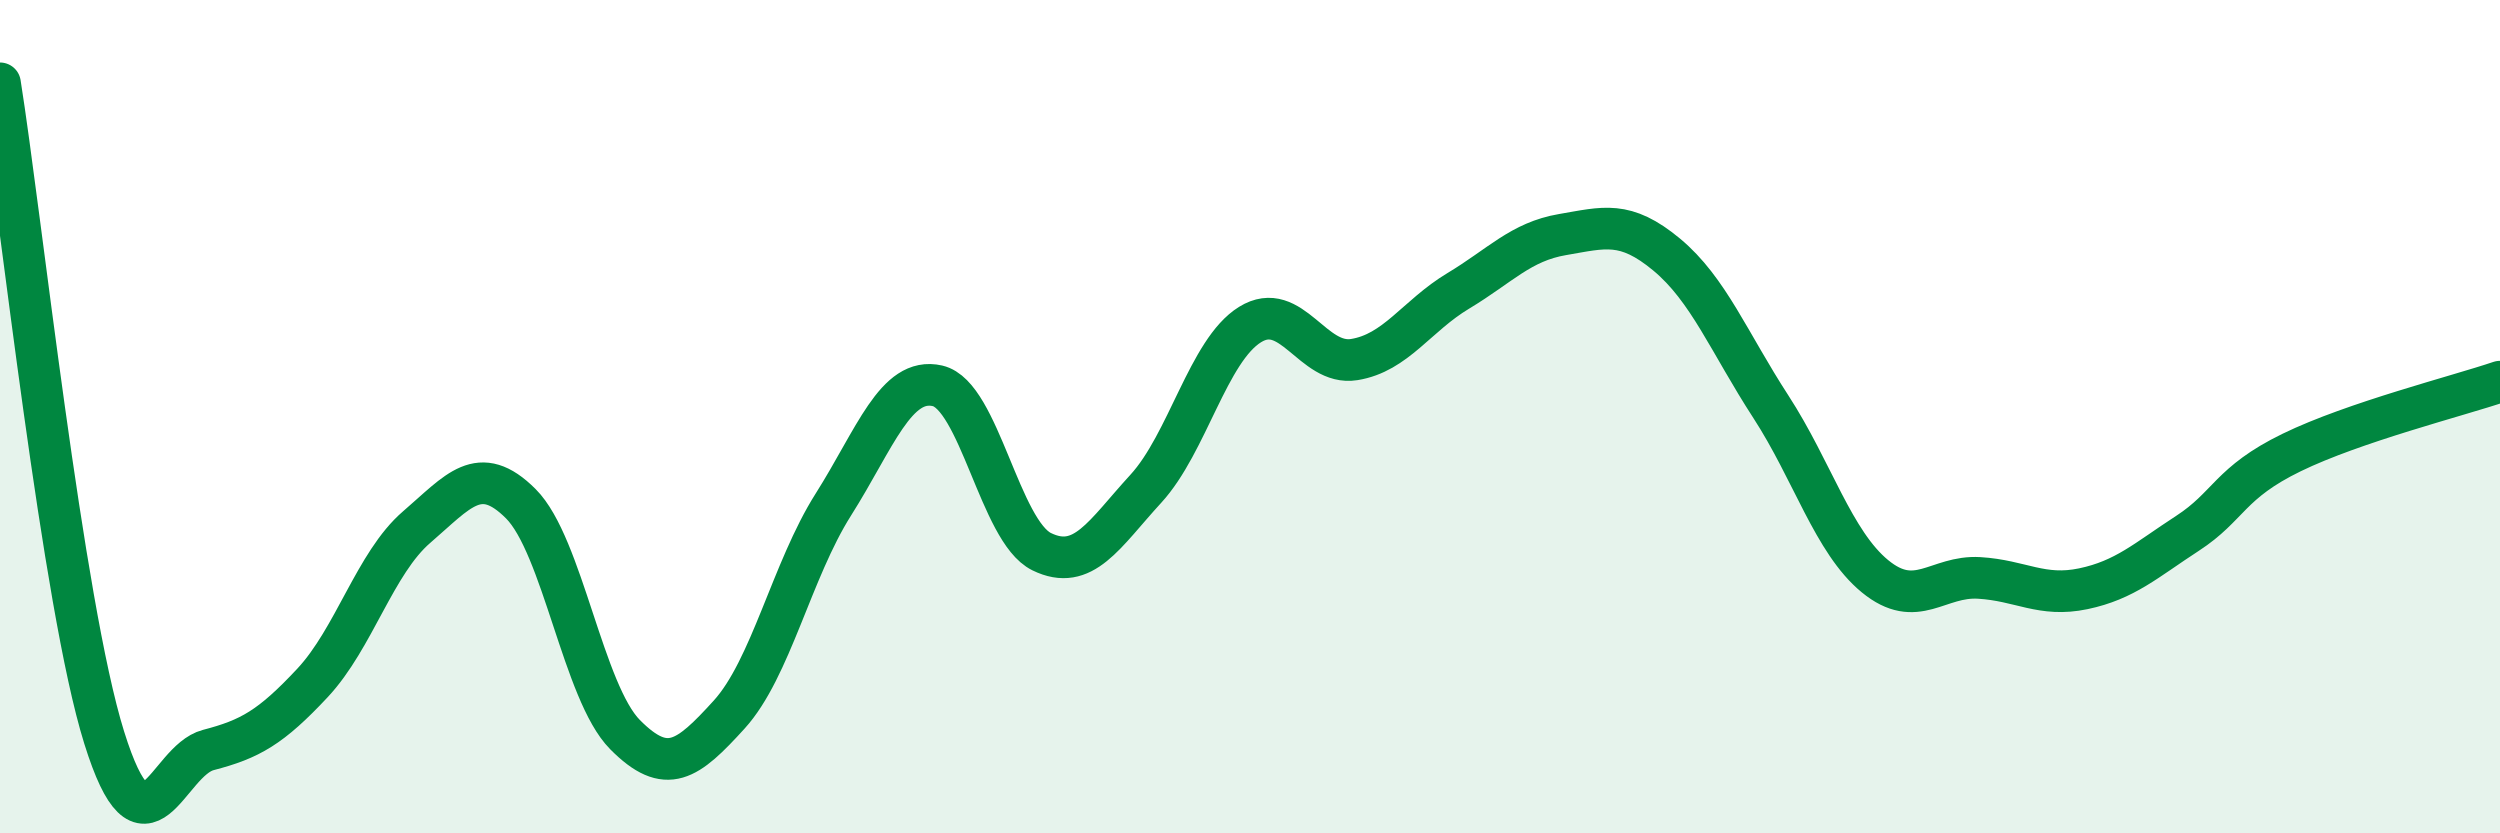 
    <svg width="60" height="20" viewBox="0 0 60 20" xmlns="http://www.w3.org/2000/svg">
      <path
        d="M 0,2 C 0.5,5.14 1.5,14.5 2.5,17.7 C 3.5,20.9 4,18.26 5,18 C 6,17.74 6.5,17.46 7.5,16.39 C 8.5,15.32 9,13.51 10,12.65 C 11,11.79 11.5,11.09 12.5,12.09 C 13.5,13.09 14,16.62 15,17.63 C 16,18.64 16.5,18.25 17.5,17.15 C 18.5,16.05 19,13.69 20,12.11 C 21,10.53 21.5,9.03 22.5,9.26 C 23.5,9.49 24,12.75 25,13.24 C 26,13.73 26.5,12.82 27.5,11.73 C 28.5,10.64 29,8.41 30,7.79 C 31,7.17 31.5,8.79 32.5,8.63 C 33.5,8.47 34,7.58 35,6.98 C 36,6.38 36.5,5.8 37.5,5.63 C 38.5,5.46 39,5.28 40,6.11 C 41,6.94 41.5,8.22 42.5,9.76 C 43.5,11.3 44,13.01 45,13.83 C 46,14.65 46.5,13.81 47.5,13.87 C 48.5,13.93 49,14.34 50,14.13 C 51,13.92 51.5,13.45 52.5,12.8 C 53.5,12.15 53.5,11.59 55,10.86 C 56.5,10.13 59,9.5 60,9.16L60 20L0 20Z"
        fill="#008740"
        opacity="0.1"
        stroke-linecap="round"
        stroke-linejoin="round"
      />
      <path
        d="M 0,2 C 0.5,5.14 1.5,14.5 2.5,17.7 C 3.5,20.9 4,18.26 5,18 C 6,17.74 6.5,17.46 7.5,16.39 C 8.5,15.32 9,13.51 10,12.65 C 11,11.79 11.5,11.09 12.5,12.09 C 13.5,13.09 14,16.62 15,17.63 C 16,18.64 16.5,18.25 17.5,17.15 C 18.5,16.05 19,13.69 20,12.11 C 21,10.53 21.5,9.03 22.5,9.26 C 23.5,9.49 24,12.75 25,13.24 C 26,13.73 26.5,12.82 27.5,11.73 C 28.5,10.64 29,8.41 30,7.79 C 31,7.17 31.5,8.79 32.5,8.63 C 33.5,8.47 34,7.58 35,6.98 C 36,6.38 36.5,5.8 37.5,5.63 C 38.5,5.46 39,5.28 40,6.11 C 41,6.94 41.5,8.22 42.5,9.76 C 43.5,11.3 44,13.01 45,13.83 C 46,14.65 46.5,13.81 47.5,13.87 C 48.5,13.93 49,14.34 50,14.13 C 51,13.92 51.5,13.45 52.5,12.8 C 53.5,12.15 53.5,11.59 55,10.86 C 56.5,10.13 59,9.5 60,9.16"
        stroke="#008740"
        stroke-width="1"
        fill="none"
        stroke-linecap="round"
        stroke-linejoin="round"
      />
    </svg>
  
